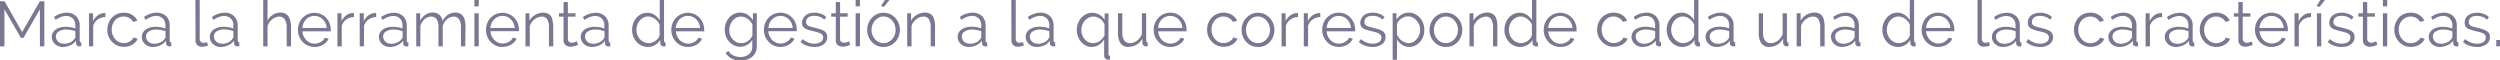<svg xmlns="http://www.w3.org/2000/svg" viewBox="0 0 788.13 19.06"><g id="Capa_2" data-name="Capa 2"><g id="contenido"><path d="M14.36,17.1V5.44l-5.18,9H8.36l-5.18-9V17.1H1.78V2.9H3.22l5.54,9.72L14.34,2.9h1.42V17.1Z" transform="translate(-1.78 -2.5)" fill="#7a7791"/><path d="M21.56,17.3a3.63,3.63,0,0,1-1.37-.25,3.54,3.54,0,0,1-1.1-.69,3.12,3.12,0,0,1-.73-1,3.17,3.17,0,0,1-.26-1.27,2.62,2.62,0,0,1,.32-1.26,3,3,0,0,1,.9-1,4.4,4.4,0,0,1,1.38-.65,6.46,6.46,0,0,1,1.76-.23,10,10,0,0,1,1.62.14,7,7,0,0,1,1.46.4v-.94a3,3,0,0,0-.78-2.19,2.86,2.86,0,0,0-2.16-.81A4.68,4.68,0,0,0,21,7.84a7.69,7.69,0,0,0-1.7.92l-.48-.9A7,7,0,0,1,22.7,6.5a4.22,4.22,0,0,1,3.08,1.1,4.05,4.05,0,0,1,1.12,3v4.7c0,.37.17.56.5.56v1.2a3.28,3.28,0,0,1-.52.06,1.18,1.18,0,0,1-.81-.26,1,1,0,0,1-.31-.72l0-.82a4.64,4.64,0,0,1-1.81,1.44A5.63,5.63,0,0,1,21.56,17.3Zm.32-1a4.63,4.63,0,0,0,1.95-.4,3.25,3.25,0,0,0,1.35-1.06,1.25,1.25,0,0,0,.27-.39,1,1,0,0,0,.09-.39v-1.7a8.12,8.12,0,0,0-2.9-.54,4.15,4.15,0,0,0-2.34.6A1.83,1.83,0,0,0,19.4,14a2.11,2.11,0,0,0,.19.9,2.37,2.37,0,0,0,.52.73,2.35,2.35,0,0,0,.79.49A2.67,2.67,0,0,0,21.88,16.26Z" transform="translate(-1.78 -2.5)" fill="#7a7791"/><path d="M35,7.88a4.3,4.3,0,0,0-2.4.76,3.83,3.83,0,0,0-1.44,2V17.1H29.84V6.68h1.28v2.5A4.77,4.77,0,0,1,32.68,7.3a3.62,3.62,0,0,1,2.1-.68l.26,0Z" transform="translate(-1.78 -2.5)" fill="#7a7791"/><path d="M35.62,11.86A5.77,5.77,0,0,1,36,9.78a5.21,5.21,0,0,1,1.07-1.71,5,5,0,0,1,1.65-1.15,5.24,5.24,0,0,1,2.12-.42,4.82,4.82,0,0,1,2.58.67A4.32,4.32,0,0,1,45.08,9l-1.32.42a3.15,3.15,0,0,0-1.23-1.25,3.48,3.48,0,0,0-1.75-.45A3.56,3.56,0,0,0,39.29,8a3.7,3.7,0,0,0-1.2.87,3.94,3.94,0,0,0-.8,1.31A4.71,4.71,0,0,0,37,11.86a4.57,4.57,0,0,0,.3,1.66,4.18,4.18,0,0,0,.82,1.35,3.94,3.94,0,0,0,1.21.9,3.36,3.36,0,0,0,1.47.33,3.76,3.76,0,0,0,1-.14,3.52,3.52,0,0,0,.91-.39,3.48,3.48,0,0,0,.72-.57,1.83,1.83,0,0,0,.42-.68l1.34.4a3.48,3.48,0,0,1-.64,1,4.42,4.42,0,0,1-1,.82,5.1,5.1,0,0,1-1.26.54,5.25,5.25,0,0,1-1.43.19,5,5,0,0,1-2.1-.43,5.18,5.18,0,0,1-1.66-1.18A5.46,5.46,0,0,1,36,14,5.6,5.6,0,0,1,35.62,11.86Z" transform="translate(-1.78 -2.5)" fill="#7a7791"/><path d="M49.94,17.3a3.63,3.63,0,0,1-1.37-.25,3.54,3.54,0,0,1-1.1-.69,3.12,3.12,0,0,1-.73-1,3.17,3.17,0,0,1-.26-1.27,2.62,2.62,0,0,1,.32-1.26,3,3,0,0,1,.9-1,4.4,4.4,0,0,1,1.38-.65,6.46,6.46,0,0,1,1.76-.23,10,10,0,0,1,1.62.14,7,7,0,0,1,1.46.4v-.94a3,3,0,0,0-.78-2.19A2.86,2.86,0,0,0,51,7.52a4.68,4.68,0,0,0-1.64.32,7.69,7.69,0,0,0-1.7.92l-.48-.9A7,7,0,0,1,51.08,6.5a4.22,4.22,0,0,1,3.08,1.1,4.05,4.05,0,0,1,1.12,3v4.7c0,.37.17.56.5.56v1.2a3.28,3.28,0,0,1-.52.06,1.18,1.18,0,0,1-.81-.26,1,1,0,0,1-.31-.72l0-.82a4.64,4.64,0,0,1-1.81,1.44A5.63,5.63,0,0,1,49.94,17.3Zm.32-1a4.63,4.63,0,0,0,2-.4,3.25,3.25,0,0,0,1.35-1.06,1.25,1.25,0,0,0,.27-.39,1,1,0,0,0,.09-.39v-1.7a8.12,8.12,0,0,0-2.9-.54,4.15,4.15,0,0,0-2.34.6,1.83,1.83,0,0,0-.9,1.58,2.11,2.11,0,0,0,.19.9,2.37,2.37,0,0,0,.52.73,2.35,2.35,0,0,0,.79.49A2.67,2.67,0,0,0,50.26,16.26Z" transform="translate(-1.78 -2.5)" fill="#7a7791"/><path d="M63.38,2.5h1.36V14.74a1.26,1.26,0,0,0,.32.91A1.19,1.19,0,0,0,66,16a2.68,2.68,0,0,0,.52-.06,3.05,3.05,0,0,0,.56-.16l.24,1.1a4.37,4.37,0,0,1-.93.26,5.12,5.12,0,0,1-.95.1,2,2,0,0,1-1.48-.53,2,2,0,0,1-.54-1.49Z" transform="translate(-1.78 -2.5)" fill="#7a7791"/><path d="M71.38,17.3A3.63,3.63,0,0,1,70,17.05a3.54,3.54,0,0,1-1.1-.69,3.12,3.12,0,0,1-.73-1,3.17,3.17,0,0,1-.26-1.27,2.62,2.62,0,0,1,.32-1.26,3,3,0,0,1,.9-1,4.4,4.4,0,0,1,1.38-.65,6.46,6.46,0,0,1,1.76-.23,10,10,0,0,1,1.62.14,7,7,0,0,1,1.46.4v-.94a3,3,0,0,0-.78-2.19,2.86,2.86,0,0,0-2.16-.81,4.68,4.68,0,0,0-1.64.32,7.69,7.69,0,0,0-1.7.92l-.48-.9A7,7,0,0,1,72.52,6.5,4.22,4.22,0,0,1,75.6,7.6a4.05,4.05,0,0,1,1.12,3v4.7c0,.37.17.56.5.56v1.2a3.28,3.28,0,0,1-.52.06,1.18,1.18,0,0,1-.81-.26,1,1,0,0,1-.31-.72l0-.82a4.64,4.64,0,0,1-1.81,1.44A5.63,5.63,0,0,1,71.38,17.3Zm.32-1a4.63,4.63,0,0,0,2-.4A3.25,3.25,0,0,0,75,14.8a1.25,1.25,0,0,0,.27-.39,1,1,0,0,0,.09-.39v-1.7a8.12,8.12,0,0,0-2.9-.54,4.15,4.15,0,0,0-2.34.6,1.83,1.83,0,0,0-.9,1.58,2.11,2.11,0,0,0,.19.9,2.37,2.37,0,0,0,.52.73,2.35,2.35,0,0,0,.79.49A2.67,2.67,0,0,0,71.7,16.26Z" transform="translate(-1.78 -2.5)" fill="#7a7791"/><path d="M93.52,17.1H92.16V11.28a4.67,4.67,0,0,0-.61-2.66,2,2,0,0,0-1.79-.88A3.1,3.1,0,0,0,88.61,8a4,4,0,0,0-1.07.63,4.59,4.59,0,0,0-.87.94,3.86,3.86,0,0,0-.55,1.18V17.1H84.76V2.5h1.36V9a4.68,4.68,0,0,1,1.72-1.86,4.47,4.47,0,0,1,2.38-.68,3.19,3.19,0,0,1,1.52.33,2.9,2.9,0,0,1,1,.92,4,4,0,0,1,.58,1.42A8.6,8.6,0,0,1,93.52,11Z" transform="translate(-1.78 -2.5)" fill="#7a7791"/><path d="M100.92,17.3a5,5,0,0,1-2.09-.43,5.25,5.25,0,0,1-1.65-1.18A5.46,5.46,0,0,1,96.09,14a5.6,5.6,0,0,1-.39-2.1,5.52,5.52,0,0,1,.39-2.07,5.36,5.36,0,0,1,1.08-1.7,5.13,5.13,0,0,1,1.65-1.16,5.27,5.27,0,0,1,4.17,0,5.07,5.07,0,0,1,1.63,1.17,5.42,5.42,0,0,1,1.06,1.7,5.56,5.56,0,0,1,.38,2v.32a1,1,0,0,1,0,.22H97.12a4.37,4.37,0,0,0,.39,1.55,4.29,4.29,0,0,0,.85,1.23,3.7,3.7,0,0,0,1.19.81,3.62,3.62,0,0,0,1.43.29,3.83,3.83,0,0,0,1-.14,4,4,0,0,0,.92-.38,3.61,3.61,0,0,0,.76-.59,2.44,2.44,0,0,0,.52-.77l1.18.32a3.45,3.45,0,0,1-.68,1.05,4.59,4.59,0,0,1-1,.82,5.24,5.24,0,0,1-1.28.54A5.41,5.41,0,0,1,100.92,17.3Zm3.84-6a4.21,4.21,0,0,0-.39-1.53,4.12,4.12,0,0,0-.84-1.19,3.79,3.79,0,0,0-1.18-.78,3.61,3.61,0,0,0-1.43-.28,3.66,3.66,0,0,0-1.44.28,3.7,3.7,0,0,0-2,2,4.46,4.46,0,0,0-.37,1.52Z" transform="translate(-1.78 -2.5)" fill="#7a7791"/><path d="M113.36,7.88a4.3,4.3,0,0,0-2.4.76,3.83,3.83,0,0,0-1.44,2V17.1h-1.36V6.68h1.28v2.5A4.77,4.77,0,0,1,111,7.3a3.62,3.62,0,0,1,2.1-.68l.26,0Z" transform="translate(-1.78 -2.5)" fill="#7a7791"/><path d="M120.38,7.88a4.3,4.3,0,0,0-2.4.76,3.83,3.83,0,0,0-1.44,2V17.1h-1.36V6.68h1.28v2.5A4.77,4.77,0,0,1,118,7.3a3.62,3.62,0,0,1,2.1-.68l.26,0Z" transform="translate(-1.78 -2.5)" fill="#7a7791"/><path d="M124.68,17.3a3.63,3.63,0,0,1-1.37-.25,3.54,3.54,0,0,1-1.1-.69,3.12,3.12,0,0,1-.73-1,3.17,3.17,0,0,1-.26-1.27,2.62,2.62,0,0,1,.32-1.26,3,3,0,0,1,.9-1,4.4,4.4,0,0,1,1.38-.65,6.46,6.46,0,0,1,1.76-.23,10,10,0,0,1,1.62.14,7,7,0,0,1,1.46.4v-.94a3,3,0,0,0-.78-2.19,2.86,2.86,0,0,0-2.16-.81,4.68,4.68,0,0,0-1.64.32,7.69,7.69,0,0,0-1.7.92l-.48-.9a7,7,0,0,1,3.92-1.36,4.22,4.22,0,0,1,3.08,1.1,4.05,4.05,0,0,1,1.12,3v4.7c0,.37.17.56.5.56v1.2a3.28,3.28,0,0,1-.52.06,1.18,1.18,0,0,1-.81-.26,1,1,0,0,1-.31-.72l0-.82A4.64,4.64,0,0,1,127,16.8,5.63,5.63,0,0,1,124.68,17.3Zm.32-1a4.63,4.63,0,0,0,2-.4,3.25,3.25,0,0,0,1.35-1.06,1.25,1.25,0,0,0,.27-.39,1,1,0,0,0,.09-.39v-1.7a8.12,8.12,0,0,0-2.9-.54,4.15,4.15,0,0,0-2.34.6,1.83,1.83,0,0,0-.9,1.58,2.11,2.11,0,0,0,.19.9,2.37,2.37,0,0,0,.52.73,2.35,2.35,0,0,0,.79.49A2.67,2.67,0,0,0,125,16.26Z" transform="translate(-1.78 -2.5)" fill="#7a7791"/><path d="M148.46,17.1H147.1V11.28a4.85,4.85,0,0,0-.58-2.68,2,2,0,0,0-1.72-.86,2.85,2.85,0,0,0-1.13.22,3.52,3.52,0,0,0-1,.62,4.34,4.34,0,0,0-.79.95,4.52,4.52,0,0,0-.52,1.21V17.1H140V11.28a5,5,0,0,0-.56-2.7,1.92,1.92,0,0,0-1.72-.84,3,3,0,0,0-2.1.82,4.65,4.65,0,0,0-1.32,2.16V17.1H133V6.68h1.24V9a5,5,0,0,1,1.68-1.87,4.12,4.12,0,0,1,2.3-.67,3,3,0,0,1,2.11.74,3.19,3.19,0,0,1,1,1.94,4.44,4.44,0,0,1,4-2.68,3.22,3.22,0,0,1,1.49.32,2.52,2.52,0,0,1,1,.91,4.12,4.12,0,0,1,.54,1.42,9.47,9.47,0,0,1,.17,1.85Z" transform="translate(-1.78 -2.5)" fill="#7a7791"/><path d="M151.34,4.5v-2h1.36v2Zm0,12.6V6.68h1.36V17.1Z" transform="translate(-1.78 -2.5)" fill="#7a7791"/><path d="M160.2,17.3a5,5,0,0,1-2.09-.43,5.25,5.25,0,0,1-1.65-1.18A5.46,5.46,0,0,1,155.37,14a5.6,5.6,0,0,1-.39-2.1,5.52,5.52,0,0,1,.39-2.07,5.36,5.36,0,0,1,1.08-1.7,5.13,5.13,0,0,1,1.65-1.16,5.27,5.27,0,0,1,4.17,0A5.07,5.07,0,0,1,163.9,8.1,5.42,5.42,0,0,1,165,9.8a5.56,5.56,0,0,1,.38,2v.32a1,1,0,0,1,0,.22H156.4a4.37,4.37,0,0,0,.39,1.55,4.29,4.29,0,0,0,.85,1.23,3.7,3.7,0,0,0,1.19.81,3.62,3.62,0,0,0,1.43.29,3.83,3.83,0,0,0,1-.14,4,4,0,0,0,.92-.38,3.61,3.61,0,0,0,.76-.59,2.44,2.44,0,0,0,.52-.77l1.18.32a3.45,3.45,0,0,1-.68,1.05,4.59,4.59,0,0,1-1,.82,5.24,5.24,0,0,1-1.28.54A5.41,5.41,0,0,1,160.2,17.3Zm3.84-6a4.21,4.21,0,0,0-.39-1.53,4.12,4.12,0,0,0-.84-1.19,3.79,3.79,0,0,0-1.18-.78,3.61,3.61,0,0,0-1.43-.28,3.66,3.66,0,0,0-1.44.28,3.7,3.7,0,0,0-2,2,4.46,4.46,0,0,0-.37,1.52Z" transform="translate(-1.78 -2.5)" fill="#7a7791"/><path d="M176.2,17.1h-1.36V11.28a5,5,0,0,0-.55-2.7,1.88,1.88,0,0,0-1.69-.84,3.39,3.39,0,0,0-1.2.22,4,4,0,0,0-1.11.62,4.84,4.84,0,0,0-.91.95,3.66,3.66,0,0,0-.58,1.19V17.1h-1.36V6.68h1.24V9A5.09,5.09,0,0,1,173.1,6.5a3.12,3.12,0,0,1,1.46.32,2.44,2.44,0,0,1,1,.9A4.24,4.24,0,0,1,176,9.14,9.69,9.69,0,0,1,176.2,11Z" transform="translate(-1.78 -2.5)" fill="#7a7791"/><path d="M184,16.6l-.35.16c-.15.07-.33.13-.53.2a5.13,5.13,0,0,1-.68.18,4.09,4.09,0,0,1-.8.08,2.94,2.94,0,0,1-.84-.12,1.84,1.84,0,0,1-1.18-1,2,2,0,0,1-.18-.88V7.76H178V6.68h1.44V3.16h1.36V6.68h2.4V7.76h-2.4v7.08a1.08,1.08,0,0,0,.41.85,1.41,1.41,0,0,0,.85.27,2.48,2.48,0,0,0,1-.19c.29-.13.48-.22.56-.27Z" transform="translate(-1.78 -2.5)" fill="#7a7791"/><path d="M188.32,17.3a3.63,3.63,0,0,1-1.37-.25,3.54,3.54,0,0,1-1.1-.69,3.12,3.12,0,0,1-.73-1,3.17,3.17,0,0,1-.26-1.27,2.62,2.62,0,0,1,.32-1.26,3,3,0,0,1,.9-1,4.4,4.4,0,0,1,1.38-.65,6.46,6.46,0,0,1,1.76-.23,10,10,0,0,1,1.62.14,7,7,0,0,1,1.46.4v-.94a3,3,0,0,0-.78-2.19,2.86,2.86,0,0,0-2.16-.81,4.68,4.68,0,0,0-1.64.32,7.69,7.69,0,0,0-1.7.92l-.48-.9a7,7,0,0,1,3.92-1.36,4.22,4.22,0,0,1,3.08,1.1,4.05,4.05,0,0,1,1.12,3v4.7c0,.37.17.56.5.56v1.2a3.28,3.28,0,0,1-.52.06,1.18,1.18,0,0,1-.81-.26,1,1,0,0,1-.31-.72l0-.82a4.64,4.64,0,0,1-1.81,1.44A5.63,5.63,0,0,1,188.32,17.3Zm.32-1a4.63,4.63,0,0,0,2-.4,3.25,3.25,0,0,0,1.35-1.06,1.25,1.25,0,0,0,.27-.39,1,1,0,0,0,.09-.39v-1.7a8.12,8.12,0,0,0-2.9-.54,4.15,4.15,0,0,0-2.34.6,1.83,1.83,0,0,0-.9,1.58,2.11,2.11,0,0,0,.19.9,2.37,2.37,0,0,0,.52.73,2.35,2.35,0,0,0,.79.49A2.67,2.67,0,0,0,188.64,16.26Z" transform="translate(-1.78 -2.5)" fill="#7a7791"/><path d="M206,17.3a4.48,4.48,0,0,1-2-.45,5.18,5.18,0,0,1-1.58-1.19,5.46,5.46,0,0,1-1-1.71,5.58,5.58,0,0,1-.37-2,6.08,6.08,0,0,1,.36-2.09,5.55,5.55,0,0,1,1-1.73,4.76,4.76,0,0,1,1.5-1.17,4.22,4.22,0,0,1,1.91-.43,4.08,4.08,0,0,1,2.34.69,5.29,5.29,0,0,1,1.6,1.67V2.5h1.36V15.34c0,.37.16.56.48.56v1.2a2.58,2.58,0,0,1-.48.06,1.23,1.23,0,0,1-.84-.31,1,1,0,0,1-.36-.75v-1a4.51,4.51,0,0,1-1.68,1.62A4.42,4.42,0,0,1,206,17.3Zm.3-1.2a3.34,3.34,0,0,0,1.07-.2,4.34,4.34,0,0,0,1.07-.55,3.68,3.68,0,0,0,.85-.82,2.2,2.2,0,0,0,.43-1V10.3a3.53,3.53,0,0,0-.58-1,4.57,4.57,0,0,0-.87-.83,4.09,4.09,0,0,0-1.05-.56,3.33,3.33,0,0,0-1.1-.2,3.19,3.19,0,0,0-1.52.36,4,4,0,0,0-1.17.95,4,4,0,0,0-.75,1.35,4.91,4.91,0,0,0-.26,1.56,4.33,4.33,0,0,0,.3,1.6,4.19,4.19,0,0,0,.82,1.33,4.1,4.1,0,0,0,1.23.91A3.43,3.43,0,0,0,206.28,16.1Z" transform="translate(-1.78 -2.5)" fill="#7a7791"/><path d="M218.64,17.3a5,5,0,0,1-2.09-.43,5.25,5.25,0,0,1-1.65-1.18A5.46,5.46,0,0,1,213.81,14a5.6,5.6,0,0,1-.39-2.1,5.52,5.52,0,0,1,.39-2.07,5.36,5.36,0,0,1,1.08-1.7,5.13,5.13,0,0,1,1.65-1.16,5.27,5.27,0,0,1,4.17,0,5.07,5.07,0,0,1,1.63,1.17,5.42,5.42,0,0,1,1.06,1.7,5.56,5.56,0,0,1,.38,2v.32a1,1,0,0,1,0,.22h-8.92a4.37,4.37,0,0,0,.39,1.55,4.29,4.29,0,0,0,.85,1.23,3.7,3.7,0,0,0,1.19.81,3.62,3.62,0,0,0,1.43.29,3.83,3.83,0,0,0,1-.14,4,4,0,0,0,.92-.38,3.61,3.61,0,0,0,.76-.59,2.44,2.44,0,0,0,.52-.77l1.18.32a3.45,3.45,0,0,1-.68,1.05,4.59,4.59,0,0,1-1,.82,5.24,5.24,0,0,1-1.28.54A5.41,5.41,0,0,1,218.64,17.3Zm3.84-6a4.21,4.21,0,0,0-.39-1.53,4.12,4.12,0,0,0-.84-1.19,3.79,3.79,0,0,0-1.18-.78,3.61,3.61,0,0,0-1.43-.28,3.66,3.66,0,0,0-1.44.28,3.7,3.7,0,0,0-2,2,4.46,4.46,0,0,0-.37,1.52Z" transform="translate(-1.78 -2.5)" fill="#7a7791"/><path d="M235.16,17.24a4.29,4.29,0,0,1-2-.45,5.13,5.13,0,0,1-1.54-1.19,5.48,5.48,0,0,1-1-1.7,5.59,5.59,0,0,1-.36-2,6.25,6.25,0,0,1,.35-2.07,5.18,5.18,0,0,1,1-1.73,4.91,4.91,0,0,1,1.53-1.18,4.42,4.42,0,0,1,2-.44,4,4,0,0,1,2.32.67,6.58,6.58,0,0,1,1.68,1.69V6.68h1.22V17.14a4.29,4.29,0,0,1-.41,1.91,4.07,4.07,0,0,1-1.1,1.39,4.8,4.8,0,0,1-1.62.84,6.7,6.7,0,0,1-2,.28,5.69,5.69,0,0,1-2.9-.64,5.14,5.14,0,0,1-1.78-1.72l.84-.66A3.69,3.69,0,0,0,233,20a5.23,5.23,0,0,0,2.2.47,4.87,4.87,0,0,0,1.44-.21,3.64,3.64,0,0,0,1.19-.62,2.9,2.9,0,0,0,.81-1,3.38,3.38,0,0,0,.3-1.47V15.08a4.52,4.52,0,0,1-3.82,2.16Zm.38-1.14a3.24,3.24,0,0,0,1.18-.22,4,4,0,0,0,1.84-1.42,2.7,2.7,0,0,0,.42-.94V10.3a4.33,4.33,0,0,0-.6-1,4.17,4.17,0,0,0-.86-.82,4.05,4.05,0,0,0-1-.54,3.34,3.34,0,0,0-1.11-.2,3.22,3.22,0,0,0-1.57.37,3.8,3.8,0,0,0-1.17,1,4.35,4.35,0,0,0-.73,1.36,4.82,4.82,0,0,0-.25,1.54,4.33,4.33,0,0,0,.3,1.6,4.21,4.21,0,0,0,.83,1.33,3.91,3.91,0,0,0,1.23.9A3.52,3.52,0,0,0,235.54,16.1Z" transform="translate(-1.78 -2.5)" fill="#7a7791"/><path d="M247.84,17.3a5,5,0,0,1-2.09-.43,5.25,5.25,0,0,1-1.65-1.18A5.46,5.46,0,0,1,243,14a5.6,5.6,0,0,1-.39-2.1A5.52,5.52,0,0,1,243,9.79a5.36,5.36,0,0,1,1.08-1.7,5.13,5.13,0,0,1,1.65-1.16,5.27,5.27,0,0,1,4.17,0,5.07,5.07,0,0,1,1.63,1.17,5.42,5.42,0,0,1,1.06,1.7,5.56,5.56,0,0,1,.38,2v.32a1,1,0,0,1,0,.22H244a4.37,4.37,0,0,0,.39,1.55,4.29,4.29,0,0,0,.85,1.23,3.7,3.7,0,0,0,1.19.81,3.62,3.62,0,0,0,1.43.29,3.83,3.83,0,0,0,1-.14,4,4,0,0,0,.92-.38,3.61,3.61,0,0,0,.76-.59,2.44,2.44,0,0,0,.52-.77l1.18.32a3.45,3.45,0,0,1-.68,1.05,4.59,4.59,0,0,1-1,.82,5.24,5.24,0,0,1-1.28.54A5.41,5.41,0,0,1,247.84,17.3Zm3.84-6a4.21,4.21,0,0,0-.39-1.53,4.12,4.12,0,0,0-.84-1.19,3.79,3.79,0,0,0-1.18-.78,3.61,3.61,0,0,0-1.43-.28,3.66,3.66,0,0,0-1.44.28,3.7,3.7,0,0,0-2,2,4.46,4.46,0,0,0-.37,1.52Z" transform="translate(-1.78 -2.5)" fill="#7a7791"/><path d="M258.54,17.3a7.17,7.17,0,0,1-2.38-.4,5.75,5.75,0,0,1-2-1.16l.62-.92a6.78,6.78,0,0,0,1.79,1.08,5.28,5.28,0,0,0,1.95.36,3.52,3.52,0,0,0,2-.51,1.65,1.65,0,0,0,.75-1.45,1.28,1.28,0,0,0-.2-.73,1.77,1.77,0,0,0-.59-.51,4.34,4.34,0,0,0-1-.39c-.39-.11-.85-.23-1.37-.35s-1.12-.29-1.56-.44a4.84,4.84,0,0,1-1.09-.5,1.82,1.82,0,0,1-.64-.69,2.25,2.25,0,0,1-.21-1A2.92,2.92,0,0,1,255,8.28a2.88,2.88,0,0,1,.84-1A3.75,3.75,0,0,1,257,6.7a5.68,5.68,0,0,1,1.51-.2,5.84,5.84,0,0,1,2.18.39,4.29,4.29,0,0,1,1.58,1l-.66.8a3.71,3.71,0,0,0-1.41-.9,5,5,0,0,0-1.73-.3,4.51,4.51,0,0,0-1,.11,2.29,2.29,0,0,0-.81.35,1.7,1.7,0,0,0-.55.61,1.86,1.86,0,0,0-.2.87,1.46,1.46,0,0,0,.14.68,1.24,1.24,0,0,0,.46.45,3.46,3.46,0,0,0,.81.34c.33.1.72.2,1.19.31.67.16,1.25.32,1.76.48a5.61,5.61,0,0,1,1.27.56,2.13,2.13,0,0,1,.77.78,2.29,2.29,0,0,1,.26,1.12,2.73,2.73,0,0,1-1.1,2.28A4.75,4.75,0,0,1,258.54,17.3Z" transform="translate(-1.78 -2.5)" fill="#7a7791"/><path d="M269.82,16.6l-.35.16c-.15.07-.33.13-.53.2a5.13,5.13,0,0,1-.68.18,4.09,4.09,0,0,1-.8.08,2.94,2.94,0,0,1-.84-.12,1.84,1.84,0,0,1-1.18-1,2,2,0,0,1-.18-.88V7.76h-1.44V6.68h1.44V3.16h1.36V6.68H269V7.76h-2.4v7.08a1.08,1.08,0,0,0,.41.85,1.41,1.41,0,0,0,.85.27,2.48,2.48,0,0,0,1-.19c.29-.13.48-.22.56-.27Z" transform="translate(-1.78 -2.5)" fill="#7a7791"/><path d="M271.52,4.5v-2h1.36v2Zm0,12.6V6.68h1.36V17.1Z" transform="translate(-1.78 -2.5)" fill="#7a7791"/><path d="M280.32,17.3a4.9,4.9,0,0,1-2.08-.43,5.18,5.18,0,0,1-1.63-1.17A5.25,5.25,0,0,1,275.54,14a5.71,5.71,0,0,1-.38-2.06,5.57,5.57,0,0,1,.39-2.08,5.45,5.45,0,0,1,1.08-1.72,5.21,5.21,0,0,1,1.63-1.18,5.07,5.07,0,0,1,4.13,0A5.25,5.25,0,0,1,284,8.12a5.45,5.45,0,0,1,1.08,1.72,5.57,5.57,0,0,1,.39,2.08,5.71,5.71,0,0,1-.38,2.06,5.15,5.15,0,0,1-2.71,2.89A5,5,0,0,1,280.32,17.3Zm-3.78-5.36a4.34,4.34,0,0,0,.3,1.63,4.42,4.42,0,0,0,.81,1.32,3.62,3.62,0,0,0,1.2.89,3.5,3.5,0,0,0,1.47.32,3.36,3.36,0,0,0,1.47-.33,3.94,3.94,0,0,0,1.21-.9,4.19,4.19,0,0,0,.82-1.33,4.61,4.61,0,0,0,0-3.27A4.24,4.24,0,0,0,283,8.93a3.94,3.94,0,0,0-1.21-.9,3.36,3.36,0,0,0-1.47-.33,3.29,3.29,0,0,0-1.46.33,3.9,3.9,0,0,0-1.2.91,4.4,4.4,0,0,0-.82,1.35A4.48,4.48,0,0,0,276.54,11.94Zm3.9-7.24-.9-.34,1.18-1.86h1.44Z" transform="translate(-1.78 -2.5)" fill="#7a7791"/><path d="M296.54,17.1h-1.36V11.28a5,5,0,0,0-.55-2.7,1.88,1.88,0,0,0-1.69-.84,3.39,3.39,0,0,0-1.2.22,4,4,0,0,0-1.11.62,4.84,4.84,0,0,0-.91.95,3.66,3.66,0,0,0-.58,1.19V17.1h-1.36V6.68H289V9a5.09,5.09,0,0,1,4.42-2.54,3.12,3.12,0,0,1,1.46.32,2.44,2.44,0,0,1,1,.9,4.24,4.24,0,0,1,.52,1.42,9.69,9.69,0,0,1,.16,1.86Z" transform="translate(-1.78 -2.5)" fill="#7a7791"/><path d="M307.16,17.3a3.63,3.63,0,0,1-1.37-.25,3.54,3.54,0,0,1-1.1-.69,3.12,3.12,0,0,1-.73-1,3,3,0,0,1-.26-1.27A2.62,2.62,0,0,1,304,12.8a3,3,0,0,1,.9-1,4.4,4.4,0,0,1,1.38-.65,6.46,6.46,0,0,1,1.76-.23,10,10,0,0,1,1.62.14,7.2,7.2,0,0,1,1.46.4v-.94a3,3,0,0,0-.78-2.19,2.86,2.86,0,0,0-2.16-.81,4.68,4.68,0,0,0-1.64.32,7.69,7.69,0,0,0-1.7.92l-.48-.9A7,7,0,0,1,308.3,6.5a4.24,4.24,0,0,1,3.08,1.1,4.05,4.05,0,0,1,1.12,3v4.7c0,.37.17.56.5.56v1.2a3.28,3.28,0,0,1-.52.06,1.18,1.18,0,0,1-.81-.26.93.93,0,0,1-.31-.72l0-.82a4.71,4.71,0,0,1-1.81,1.44A5.63,5.63,0,0,1,307.16,17.3Zm.32-1a4.66,4.66,0,0,0,1.95-.4,3.25,3.25,0,0,0,1.35-1.06,1.25,1.25,0,0,0,.27-.39,1,1,0,0,0,.09-.39v-1.7a8.42,8.42,0,0,0-1.41-.4,8.18,8.18,0,0,0-1.49-.14,4.15,4.15,0,0,0-2.34.6A1.83,1.83,0,0,0,305,14a2.11,2.11,0,0,0,.19.9,2.22,2.22,0,0,0,.52.73,2.35,2.35,0,0,0,.79.49A2.67,2.67,0,0,0,307.48,16.26Z" transform="translate(-1.78 -2.5)" fill="#7a7791"/><path d="M320.6,2.5H322V14.74a1.22,1.22,0,0,0,.32.91,1.19,1.19,0,0,0,.9.33,2.76,2.76,0,0,0,.52-.06,3.05,3.05,0,0,0,.56-.16l.24,1.1a4.55,4.55,0,0,1-.93.26,5.12,5.12,0,0,1-.95.1,2,2,0,0,1-1.48-.53,2,2,0,0,1-.54-1.49Z" transform="translate(-1.78 -2.5)" fill="#7a7791"/><path d="M328.6,17.3a3.59,3.59,0,0,1-1.37-.25,3.54,3.54,0,0,1-1.1-.69,3.11,3.11,0,0,1-1-2.3,2.51,2.51,0,0,1,.32-1.26,3,3,0,0,1,.9-1,4.2,4.2,0,0,1,1.38-.65,6.46,6.46,0,0,1,1.76-.23,10,10,0,0,1,1.62.14,7.2,7.2,0,0,1,1.46.4v-.94a3,3,0,0,0-.78-2.19,2.86,2.86,0,0,0-2.16-.81,4.64,4.64,0,0,0-1.64.32,7.69,7.69,0,0,0-1.7.92l-.48-.9a7,7,0,0,1,3.92-1.36,4.24,4.24,0,0,1,3.08,1.1,4.09,4.09,0,0,1,1.12,3v4.7c0,.37.16.56.5.56v1.2a3.28,3.28,0,0,1-.52.06,1.18,1.18,0,0,1-.81-.26.93.93,0,0,1-.31-.72l0-.82A4.71,4.71,0,0,1,331,16.8,5.63,5.63,0,0,1,328.6,17.3Zm.32-1a4.69,4.69,0,0,0,1.95-.4,3.25,3.25,0,0,0,1.35-1.06,1.25,1.25,0,0,0,.27-.39,1,1,0,0,0,.09-.39v-1.7a8.7,8.7,0,0,0-1.41-.4,8.26,8.26,0,0,0-1.49-.14,4.15,4.15,0,0,0-2.34.6,1.83,1.83,0,0,0-.9,1.58,2.11,2.11,0,0,0,.19.9,2.22,2.22,0,0,0,.52.73,2.35,2.35,0,0,0,.79.49A2.63,2.63,0,0,0,328.92,16.26Z" transform="translate(-1.78 -2.5)" fill="#7a7791"/><path d="M346,17.3a4.13,4.13,0,0,1-1.93-.45,4.7,4.7,0,0,1-1.49-1.2,5.27,5.27,0,0,1-1-1.72,6,6,0,0,1-.34-2,5.5,5.5,0,0,1,.38-2.06,5.37,5.37,0,0,1,1-1.72,5,5,0,0,1,1.58-1.18,4.43,4.43,0,0,1,1.95-.44,4.19,4.19,0,0,1,1.17.17,5.08,5.08,0,0,1,1.07.46,4.7,4.7,0,0,1,.91.7,5,5,0,0,1,.71.89v-2h1.22V19.54c0,.37.16.57.5.58V21.3a1.84,1.84,0,0,1-.39,0h-.37a1.18,1.18,0,0,1-.78-.39,1.15,1.15,0,0,1-.32-.83V14.94a5.67,5.67,0,0,1-1.76,1.76A4.2,4.2,0,0,1,346,17.3Zm.42-1.2a3.28,3.28,0,0,0,1.13-.2,4,4,0,0,0,1-.53,4.27,4.27,0,0,0,.81-.78,6.45,6.45,0,0,0,.62-.95V10.42a2.61,2.61,0,0,0-.42-1,4,4,0,0,0-.83-.87,4.51,4.51,0,0,0-1.07-.6,3.16,3.16,0,0,0-1.14-.22,3.37,3.37,0,0,0-1.55.36,3.94,3.94,0,0,0-1.22.95,4.14,4.14,0,0,0-.79,1.35,4.43,4.43,0,0,0-.28,1.56,4.53,4.53,0,0,0,.28,1.6,3.93,3.93,0,0,0,.78,1.33,3.81,3.81,0,0,0,1.19.91A3.32,3.32,0,0,0,346.42,16.1Z" transform="translate(-1.78 -2.5)" fill="#7a7791"/><path d="M357.58,17.3a2.93,2.93,0,0,1-2.53-1.13,5.62,5.62,0,0,1-.83-3.37V6.68h1.36v5.88c0,2.36.8,3.54,2.42,3.54a3.7,3.7,0,0,0,1.18-.2,3.84,3.84,0,0,0,1.07-.58,4.7,4.7,0,0,0,.88-.9,4.59,4.59,0,0,0,.63-1.18V6.68h1.36v8.66c0,.37.16.56.48.56v1.2a2.13,2.13,0,0,1-.39,0H363a1.09,1.09,0,0,1-.78-.34,1.2,1.2,0,0,1-.3-.86v-1.2a5,5,0,0,1-4.34,2.56Z" transform="translate(-1.78 -2.5)" fill="#7a7791"/><path d="M370.7,17.3a5,5,0,0,1-2.09-.43A5,5,0,0,1,367,15.69,5.46,5.46,0,0,1,365.87,14a5.6,5.6,0,0,1-.39-2.1,5.52,5.52,0,0,1,.39-2.07A5.36,5.36,0,0,1,367,8.09a5.13,5.13,0,0,1,1.65-1.16,5.27,5.27,0,0,1,4.17,0A5.18,5.18,0,0,1,374.4,8.1a5.49,5.49,0,0,1,1.44,3.74v.32a1,1,0,0,1,0,.22H366.9a4.37,4.37,0,0,0,.39,1.55,4.29,4.29,0,0,0,.85,1.23,3.67,3.67,0,0,0,2.62,1.1,3.89,3.89,0,0,0,1-.14,4,4,0,0,0,.92-.38,3.61,3.61,0,0,0,.76-.59,2.62,2.62,0,0,0,.52-.77l1.18.32a3.45,3.45,0,0,1-.68,1.05,5.1,5.1,0,0,1-1,.82,5.41,5.41,0,0,1-1.28.54A5.47,5.47,0,0,1,370.7,17.3Zm3.84-6a4.21,4.21,0,0,0-.39-1.53,4.12,4.12,0,0,0-.84-1.19,3.91,3.91,0,0,0-1.18-.78,3.82,3.82,0,0,0-2.87,0,3.72,3.72,0,0,0-1.19.78,3.65,3.65,0,0,0-.82,1.2,4.46,4.46,0,0,0-.37,1.52Z" transform="translate(-1.78 -2.5)" fill="#7a7791"/><path d="M382.32,11.86a5.57,5.57,0,0,1,.38-2.08,5.21,5.21,0,0,1,1.07-1.71,5,5,0,0,1,1.65-1.15,5.21,5.21,0,0,1,2.12-.42,4.86,4.86,0,0,1,2.58.67A4.39,4.39,0,0,1,391.78,9l-1.32.42a3.28,3.28,0,0,0-1.23-1.25,3.48,3.48,0,0,0-1.75-.45A3.53,3.53,0,0,0,386,8a3.7,3.7,0,0,0-1.2.87,3.94,3.94,0,0,0-.8,1.31,4.49,4.49,0,0,0-.29,1.66,4.57,4.57,0,0,0,.3,1.66,4.18,4.18,0,0,0,.82,1.35,3.83,3.83,0,0,0,1.21.9,3.36,3.36,0,0,0,1.47.33,3.76,3.76,0,0,0,1-.14,3.68,3.68,0,0,0,.91-.39,3.48,3.48,0,0,0,.72-.57,1.83,1.83,0,0,0,.42-.68l1.34.4a3.48,3.48,0,0,1-.64,1,4.42,4.42,0,0,1-1,.82,5.1,5.1,0,0,1-1.26.54,5.25,5.25,0,0,1-1.43.19,5.06,5.06,0,0,1-3.76-1.61A5.46,5.46,0,0,1,382.71,14,5.6,5.6,0,0,1,382.32,11.86Z" transform="translate(-1.78 -2.5)" fill="#7a7791"/><path d="M398.36,17.3a4.87,4.87,0,0,1-2.08-.43,5.18,5.18,0,0,1-1.63-1.17A5.25,5.25,0,0,1,393.58,14a5.5,5.5,0,0,1-.38-2.06,5.57,5.57,0,0,1,.39-2.08,5.45,5.45,0,0,1,1.08-1.72,5.21,5.21,0,0,1,1.63-1.18,4.82,4.82,0,0,1,2.06-.44,5,5,0,0,1,2.07.44,5.25,5.25,0,0,1,1.64,1.18,5.45,5.45,0,0,1,1.08,1.72,5.57,5.57,0,0,1,.39,2.08,5.71,5.71,0,0,1-.38,2.06,5.42,5.42,0,0,1-1.07,1.72,5.22,5.22,0,0,1-1.64,1.17A5,5,0,0,1,398.36,17.3Zm-3.78-5.36a4.34,4.34,0,0,0,.3,1.63,4.42,4.42,0,0,0,.81,1.32,3.62,3.62,0,0,0,1.2.89,3.5,3.5,0,0,0,1.47.32,3.36,3.36,0,0,0,1.47-.33,3.94,3.94,0,0,0,1.21-.9,4.38,4.38,0,0,0,.82-1.33A4.49,4.49,0,0,0,401,8.93a3.94,3.94,0,0,0-1.21-.9,3.36,3.36,0,0,0-1.47-.33A3.29,3.29,0,0,0,396.9,8a3.67,3.67,0,0,0-1.2.91,4.4,4.4,0,0,0-.82,1.35A4.48,4.48,0,0,0,394.58,11.94Z" transform="translate(-1.78 -2.5)" fill="#7a7791"/><path d="M411,7.88a4.3,4.3,0,0,0-2.4.76,3.83,3.83,0,0,0-1.44,2V17.1h-1.36V6.68h1.28v2.5a4.61,4.61,0,0,1,1.56-1.88,3.62,3.62,0,0,1,2.1-.68l.26,0Z" transform="translate(-1.78 -2.5)" fill="#7a7791"/><path d="M418,7.88a4.3,4.3,0,0,0-2.4.76,3.83,3.83,0,0,0-1.44,2V17.1h-1.36V6.68h1.28v2.5a4.61,4.61,0,0,1,1.56-1.88,3.62,3.62,0,0,1,2.1-.68l.26,0Z" transform="translate(-1.78 -2.5)" fill="#7a7791"/><path d="M423.84,17.3a5,5,0,0,1-2.09-.43,5,5,0,0,1-1.65-1.18A5.46,5.46,0,0,1,419,14a5.6,5.6,0,0,1-.39-2.1A5.52,5.52,0,0,1,419,9.79a5.36,5.36,0,0,1,1.08-1.7,5.13,5.13,0,0,1,1.65-1.16,5.27,5.27,0,0,1,4.17,0,5.18,5.18,0,0,1,1.63,1.17A5.49,5.49,0,0,1,429,11.84v.32a1,1,0,0,1,0,.22H420a4.37,4.37,0,0,0,.39,1.55,4.29,4.29,0,0,0,.85,1.23,3.67,3.67,0,0,0,2.62,1.1,3.89,3.89,0,0,0,1-.14,4,4,0,0,0,.92-.38,3.61,3.61,0,0,0,.76-.59,2.62,2.62,0,0,0,.52-.77l1.18.32a3.45,3.45,0,0,1-.68,1.05,5.1,5.1,0,0,1-1,.82,5.41,5.41,0,0,1-1.28.54A5.47,5.47,0,0,1,423.84,17.3Zm3.84-6a4.21,4.21,0,0,0-.39-1.53,4.12,4.12,0,0,0-.84-1.19,3.91,3.91,0,0,0-1.18-.78,3.82,3.82,0,0,0-2.87,0,3.72,3.72,0,0,0-1.19.78,3.65,3.65,0,0,0-.82,1.2,4.46,4.46,0,0,0-.37,1.52Z" transform="translate(-1.78 -2.5)" fill="#7a7791"/><path d="M434.54,17.3a7.12,7.12,0,0,1-2.38-.4,5.66,5.66,0,0,1-2-1.16l.62-.92a6.63,6.63,0,0,0,1.79,1.08,5.2,5.2,0,0,0,1.95.36,3.52,3.52,0,0,0,2-.51,1.65,1.65,0,0,0,.75-1.45,1.28,1.28,0,0,0-.2-.73,1.88,1.88,0,0,0-.59-.51,4.34,4.34,0,0,0-1-.39c-.4-.11-.85-.23-1.37-.35s-1.12-.29-1.56-.44a4.64,4.64,0,0,1-1.09-.5,1.82,1.82,0,0,1-.64-.69,2.25,2.25,0,0,1-.21-1A2.92,2.92,0,0,1,431,8.28a2.68,2.68,0,0,1,.84-1A3.66,3.66,0,0,1,433,6.7a5.62,5.62,0,0,1,1.51-.2,5.87,5.87,0,0,1,2.18.39,4.29,4.29,0,0,1,1.58,1l-.66.8a3.71,3.71,0,0,0-1.41-.9,5.08,5.08,0,0,0-1.73-.3,4.44,4.44,0,0,0-1,.11,2.29,2.29,0,0,0-.81.35,1.61,1.61,0,0,0-.55.61,1.75,1.75,0,0,0-.2.87,1.35,1.35,0,0,0,.14.68,1.17,1.17,0,0,0,.46.45,3.46,3.46,0,0,0,.81.34c.32.1.72.2,1.19.31.66.16,1.25.32,1.76.48a5.82,5.82,0,0,1,1.27.56,2.21,2.21,0,0,1,.77.78,2.29,2.29,0,0,1,.26,1.12,2.73,2.73,0,0,1-1.1,2.28A4.77,4.77,0,0,1,434.54,17.3Z" transform="translate(-1.78 -2.5)" fill="#7a7791"/><path d="M446.14,17.3a4.08,4.08,0,0,1-2.33-.67,5.26,5.26,0,0,1-1.63-1.69v6.42h-1.36V6.68H442v2a5.05,5.05,0,0,1,1.66-1.59,4.22,4.22,0,0,1,2.22-.61,4.36,4.36,0,0,1,2,.45,5.09,5.09,0,0,1,1.56,1.2,5.67,5.67,0,0,1,1,1.73,5.82,5.82,0,0,1,.37,2,6.48,6.48,0,0,1-.34,2.08,5.37,5.37,0,0,1-1,1.72,4.76,4.76,0,0,1-1.5,1.17A4.22,4.22,0,0,1,446.14,17.3Zm-.38-1.2a3.26,3.26,0,0,0,1.53-.36,3.89,3.89,0,0,0,1.18-1,4.5,4.5,0,0,0,.75-1.34,4.8,4.8,0,0,0,.26-1.55,4.33,4.33,0,0,0-.3-1.6A4.55,4.55,0,0,0,448.36,9,4,4,0,0,0,447.13,8a3.49,3.49,0,0,0-1.53-.34,3.14,3.14,0,0,0-1.09.21,4.47,4.47,0,0,0-1.06.56,3.64,3.64,0,0,0-.84.82,2.08,2.08,0,0,0-.43,1v3.2a4.73,4.73,0,0,0,.61,1,3.89,3.89,0,0,0,.84.83,4,4,0,0,0,1,.55A3.26,3.26,0,0,0,445.76,16.1Z" transform="translate(-1.78 -2.5)" fill="#7a7791"/><path d="M457.6,17.3a4.87,4.87,0,0,1-2.08-.43,5.18,5.18,0,0,1-1.63-1.17A5.25,5.25,0,0,1,452.82,14a5.5,5.5,0,0,1-.38-2.06,5.57,5.57,0,0,1,.39-2.08,5.45,5.45,0,0,1,1.08-1.72,5.21,5.21,0,0,1,1.63-1.18,4.82,4.82,0,0,1,2.06-.44,5,5,0,0,1,2.07.44,5.25,5.25,0,0,1,1.64,1.18,5.45,5.45,0,0,1,1.08,1.72,5.57,5.57,0,0,1,.39,2.08A5.71,5.71,0,0,1,462.4,14a5.42,5.42,0,0,1-1.07,1.72,5.22,5.22,0,0,1-1.64,1.17A5,5,0,0,1,457.6,17.3Zm-3.78-5.36a4.34,4.34,0,0,0,.3,1.63,4.42,4.42,0,0,0,.81,1.32,3.62,3.62,0,0,0,1.2.89,3.5,3.5,0,0,0,1.47.32,3.36,3.36,0,0,0,1.47-.33,3.94,3.94,0,0,0,1.21-.9,4.38,4.38,0,0,0,.82-1.33,4.49,4.49,0,0,0-.82-4.61,3.94,3.94,0,0,0-1.21-.9,3.36,3.36,0,0,0-1.47-.33,3.29,3.29,0,0,0-1.46.33,3.67,3.67,0,0,0-1.2.91,4.4,4.4,0,0,0-.82,1.35A4.48,4.48,0,0,0,453.82,11.94Z" transform="translate(-1.78 -2.5)" fill="#7a7791"/><path d="M473.82,17.1h-1.36V11.28a5.14,5.14,0,0,0-.55-2.7,1.88,1.88,0,0,0-1.69-.84A3.39,3.39,0,0,0,469,8a4,4,0,0,0-1.11.62,4.57,4.57,0,0,0-.91.95,3.66,3.66,0,0,0-.58,1.19V17.1h-1.36V6.68h1.24V9a4.82,4.82,0,0,1,1.83-1.84,5,5,0,0,1,2.59-.7,3.12,3.12,0,0,1,1.46.32,2.44,2.44,0,0,1,1,.9,4.24,4.24,0,0,1,.52,1.42,10.57,10.57,0,0,1,.16,1.86Z" transform="translate(-1.78 -2.5)" fill="#7a7791"/><path d="M481,17.3a4.48,4.48,0,0,1-2-.45,5.06,5.06,0,0,1-1.58-1.19,5.28,5.28,0,0,1-1-1.71,5.58,5.58,0,0,1-.37-2,6.08,6.08,0,0,1,.36-2.09,5.55,5.55,0,0,1,1-1.73,4.76,4.76,0,0,1,1.5-1.17,4.19,4.19,0,0,1,1.91-.43,4.08,4.08,0,0,1,2.34.69,5.29,5.29,0,0,1,1.6,1.67V2.5h1.36V15.34c0,.37.16.56.48.56v1.2a2.58,2.58,0,0,1-.48.06,1.23,1.23,0,0,1-.84-.31,1,1,0,0,1-.36-.75v-1a4.66,4.66,0,0,1-1.68,1.62A4.42,4.42,0,0,1,481,17.3Zm.3-1.2a3.34,3.34,0,0,0,1.07-.2,4.52,4.52,0,0,0,1.07-.55,3.9,3.9,0,0,0,.85-.82,2.31,2.31,0,0,0,.43-1V10.3a3.78,3.78,0,0,0-.58-1,5.25,5.25,0,0,0-.87-.83,4.09,4.09,0,0,0-1-.56,3.37,3.37,0,0,0-1.1-.2,3.19,3.19,0,0,0-1.52.36,3.74,3.74,0,0,0-1.17.95,4,4,0,0,0-.75,1.35,4.64,4.64,0,0,0-.26,1.56,4.33,4.33,0,0,0,.3,1.6,4.19,4.19,0,0,0,.82,1.33,3.87,3.87,0,0,0,1.23.91A3.43,3.43,0,0,0,481.3,16.1Z" transform="translate(-1.78 -2.5)" fill="#7a7791"/><path d="M493.66,17.3a5,5,0,0,1-2.09-.43,5,5,0,0,1-1.65-1.18A5.46,5.46,0,0,1,488.83,14a5.6,5.6,0,0,1-.39-2.1,5.52,5.52,0,0,1,.39-2.07,5.36,5.36,0,0,1,1.08-1.7,5.13,5.13,0,0,1,1.65-1.16,5.27,5.27,0,0,1,4.17,0,5.18,5.18,0,0,1,1.63,1.17,5.49,5.49,0,0,1,1.44,3.74v.32a1,1,0,0,1,0,.22h-8.92a4.37,4.37,0,0,0,.39,1.55,4.29,4.29,0,0,0,.85,1.23,3.67,3.67,0,0,0,2.62,1.1,3.89,3.89,0,0,0,1-.14,4,4,0,0,0,.92-.38,3.61,3.61,0,0,0,.76-.59,2.62,2.62,0,0,0,.52-.77l1.18.32a3.45,3.45,0,0,1-.68,1.05,5.1,5.1,0,0,1-1,.82,5.41,5.41,0,0,1-1.28.54A5.47,5.47,0,0,1,493.66,17.3Zm3.84-6a4.21,4.21,0,0,0-.39-1.53,4.12,4.12,0,0,0-.84-1.19,3.91,3.91,0,0,0-1.18-.78,3.82,3.82,0,0,0-2.87,0,3.72,3.72,0,0,0-1.19.78,3.65,3.65,0,0,0-.82,1.2,4.46,4.46,0,0,0-.37,1.52Z" transform="translate(-1.78 -2.5)" fill="#7a7791"/><path d="M505.28,11.86a5.57,5.57,0,0,1,.38-2.08,5.21,5.21,0,0,1,1.07-1.71,5,5,0,0,1,1.65-1.15,5.21,5.21,0,0,1,2.12-.42,4.86,4.86,0,0,1,2.58.67A4.39,4.39,0,0,1,514.74,9l-1.32.42a3.28,3.28,0,0,0-1.23-1.25,3.48,3.48,0,0,0-1.75-.45A3.53,3.53,0,0,0,509,8a3.7,3.7,0,0,0-1.2.87,3.94,3.94,0,0,0-.8,1.31,4.49,4.49,0,0,0-.29,1.66,4.57,4.57,0,0,0,.3,1.66,4.18,4.18,0,0,0,.82,1.35,3.83,3.83,0,0,0,1.21.9,3.36,3.36,0,0,0,1.47.33,3.76,3.76,0,0,0,1-.14,3.68,3.68,0,0,0,.91-.39,3.48,3.48,0,0,0,.72-.57,1.83,1.83,0,0,0,.42-.68l1.34.4a3.48,3.48,0,0,1-.64,1,4.42,4.42,0,0,1-1,.82,5.1,5.1,0,0,1-1.26.54,5.25,5.25,0,0,1-1.43.19,5.06,5.06,0,0,1-3.76-1.61A5.46,5.46,0,0,1,505.67,14,5.6,5.6,0,0,1,505.28,11.86Z" transform="translate(-1.78 -2.5)" fill="#7a7791"/><path d="M519.6,17.3a3.52,3.52,0,0,1-2.47-.94,3,3,0,0,1-1-2.3,2.51,2.51,0,0,1,.32-1.26,3,3,0,0,1,.89-1,4.4,4.4,0,0,1,1.38-.65,6.52,6.52,0,0,1,1.76-.23,9.85,9.85,0,0,1,1.62.14,6.85,6.85,0,0,1,1.46.4v-.94a3.06,3.06,0,0,0-.77-2.19,2.87,2.87,0,0,0-2.16-.81,4.73,4.73,0,0,0-1.65.32,7.63,7.63,0,0,0-1.69.92l-.49-.9a7,7,0,0,1,3.92-1.36,4.2,4.2,0,0,1,3.08,1.1,4.05,4.05,0,0,1,1.12,3v4.7c0,.37.17.56.5.56v1.2a3.19,3.19,0,0,1-.51.06,1.22,1.22,0,0,1-.82-.26,1,1,0,0,1-.3-.72l0-.82a4.75,4.75,0,0,1-1.82,1.44A5.58,5.58,0,0,1,519.6,17.3Zm.32-1a4.61,4.61,0,0,0,1.94-.4,3.22,3.22,0,0,0,1.36-1.06,1.07,1.07,0,0,0,.26-.39.85.85,0,0,0,.09-.39v-1.7a8,8,0,0,0-2.89-.54,4.12,4.12,0,0,0-2.34.6,1.82,1.82,0,0,0-.91,1.58,2.12,2.12,0,0,0,.2.9,2.34,2.34,0,0,0,.51.73,2.45,2.45,0,0,0,.79.49A2.72,2.72,0,0,0,519.92,16.26Z" transform="translate(-1.78 -2.5)" fill="#7a7791"/><path d="M532.16,17.3a4.45,4.45,0,0,1-2-.45,5.06,5.06,0,0,1-1.58-1.19,5.28,5.28,0,0,1-1-1.71,5.58,5.58,0,0,1-.37-2,6.08,6.08,0,0,1,.36-2.09,5.55,5.55,0,0,1,1-1.73A4.76,4.76,0,0,1,530,6.93a4.18,4.18,0,0,1,1.9-.43,4.09,4.09,0,0,1,2.35.69,5.29,5.29,0,0,1,1.6,1.67V2.5h1.36V15.34c0,.37.15.56.48.56v1.2a2.58,2.58,0,0,1-.48.06,1.27,1.27,0,0,1-.85-.31,1,1,0,0,1-.35-.75v-1a4.66,4.66,0,0,1-1.68,1.62A4.42,4.42,0,0,1,532.16,17.3Zm.3-1.2a3.39,3.39,0,0,0,1.07-.2,4.52,4.52,0,0,0,1.07-.55,3.9,3.9,0,0,0,.85-.82,2.31,2.31,0,0,0,.43-1V10.3a3.78,3.78,0,0,0-.58-1,5.25,5.25,0,0,0-.87-.83,4.09,4.09,0,0,0-1-.56,3.37,3.37,0,0,0-1.1-.2,3.19,3.19,0,0,0-1.52.36,3.74,3.74,0,0,0-1.17.95,4,4,0,0,0-.75,1.35,4.64,4.64,0,0,0-.26,1.56,4.33,4.33,0,0,0,.3,1.6,4.19,4.19,0,0,0,.82,1.33,3.87,3.87,0,0,0,1.23.91A3.43,3.43,0,0,0,532.46,16.1Z" transform="translate(-1.78 -2.5)" fill="#7a7791"/><path d="M542.93,17.3a3.63,3.63,0,0,1-1.37-.25,3.49,3.49,0,0,1-1.09-.69,3.07,3.07,0,0,1-1-2.3,2.52,2.52,0,0,1,.33-1.26,3,3,0,0,1,.89-1,4.4,4.4,0,0,1,1.38-.65,6.52,6.52,0,0,1,1.76-.23,9.85,9.85,0,0,1,1.62.14,6.85,6.85,0,0,1,1.46.4v-.94a3.06,3.06,0,0,0-.77-2.19A2.9,2.9,0,0,0,544,7.52a4.68,4.68,0,0,0-1.64.32,7.63,7.63,0,0,0-1.69.92l-.49-.9a7,7,0,0,1,3.92-1.36,4.2,4.2,0,0,1,3.08,1.1,4.05,4.05,0,0,1,1.12,3v4.7c0,.37.17.56.5.56v1.2a3.19,3.19,0,0,1-.51.06,1.22,1.22,0,0,1-.82-.26,1,1,0,0,1-.3-.72l0-.82a4.75,4.75,0,0,1-1.82,1.44A5.6,5.6,0,0,1,542.93,17.3Zm.33-1a4.61,4.61,0,0,0,1.94-.4,3.22,3.22,0,0,0,1.36-1.06,1.07,1.07,0,0,0,.26-.39.85.85,0,0,0,.09-.39v-1.7a8,8,0,0,0-2.89-.54,4.12,4.12,0,0,0-2.34.6,1.82,1.82,0,0,0-.91,1.58,2.12,2.12,0,0,0,.2.9,2.34,2.34,0,0,0,.51.73,2.45,2.45,0,0,0,.79.49A2.72,2.72,0,0,0,543.26,16.26Z" transform="translate(-1.78 -2.5)" fill="#7a7791"/><path d="M559.57,17.3a2.92,2.92,0,0,1-2.52-1.13,5.62,5.62,0,0,1-.83-3.37V6.68h1.35v5.88c0,2.36.81,3.54,2.42,3.54a3.76,3.76,0,0,0,1.19-.2,3.65,3.65,0,0,0,1.06-.58,4.42,4.42,0,0,0,.88-.9,4.33,4.33,0,0,0,.64-1.18V6.68h1.35v8.66c0,.37.16.56.49.56v1.2a2.23,2.23,0,0,1-.4,0H565a1.06,1.06,0,0,1-.77-.34,1.21,1.21,0,0,1-.31-.86v-1.2a4.8,4.8,0,0,1-1.85,1.89A4.9,4.9,0,0,1,559.57,17.3Z" transform="translate(-1.78 -2.5)" fill="#7a7791"/><path d="M577,17.1H575.6V11.28a5,5,0,0,0-.56-2.7,1.87,1.87,0,0,0-1.69-.84,3.43,3.43,0,0,0-1.2.22,4.2,4.2,0,0,0-1.11.62,4.52,4.52,0,0,0-.9.95,3.66,3.66,0,0,0-.58,1.19V17.1h-1.37V6.68h1.24V9a5.13,5.13,0,0,1,4.42-2.54,3.09,3.09,0,0,1,1.46.32,2.44,2.44,0,0,1,1,.9,3.85,3.85,0,0,1,.52,1.42A9.69,9.69,0,0,1,577,11Z" transform="translate(-1.78 -2.5)" fill="#7a7791"/><path d="M582.47,17.3a3.63,3.63,0,0,1-1.37-.25,3.49,3.49,0,0,1-1.09-.69,3,3,0,0,1-1-2.3,2.51,2.51,0,0,1,.32-1.26,3,3,0,0,1,.89-1,4.4,4.4,0,0,1,1.38-.65,6.52,6.52,0,0,1,1.76-.23,9.85,9.85,0,0,1,1.62.14,6.85,6.85,0,0,1,1.46.4v-.94a3.06,3.06,0,0,0-.77-2.19,2.89,2.89,0,0,0-2.16-.81,4.69,4.69,0,0,0-1.65.32,7.63,7.63,0,0,0-1.69.92l-.49-.9a7,7,0,0,1,3.92-1.36,4.2,4.2,0,0,1,3.08,1.1,4.05,4.05,0,0,1,1.12,3v4.7c0,.37.17.56.5.56v1.2a3.19,3.19,0,0,1-.51.06,1.22,1.22,0,0,1-.82-.26,1,1,0,0,1-.3-.72l0-.82a4.75,4.75,0,0,1-1.82,1.44A5.6,5.6,0,0,1,582.47,17.3Zm.33-1a4.61,4.61,0,0,0,1.94-.4,3.22,3.22,0,0,0,1.36-1.06,1.07,1.07,0,0,0,.26-.39.85.85,0,0,0,.09-.39v-1.7a8,8,0,0,0-2.89-.54,4.12,4.12,0,0,0-2.34.6,1.82,1.82,0,0,0-.91,1.58,2.12,2.12,0,0,0,.2.9,2.34,2.34,0,0,0,.51.73,2.45,2.45,0,0,0,.79.49A2.72,2.72,0,0,0,582.8,16.26Z" transform="translate(-1.78 -2.5)" fill="#7a7791"/><path d="M600.14,17.3a4.45,4.45,0,0,1-2-.45,5,5,0,0,1-1.58-1.19,5.3,5.3,0,0,1-1-1.71,5.8,5.8,0,0,1-.37-2,5.86,5.86,0,0,1,.37-2.09,5.55,5.55,0,0,1,1-1.73A4.76,4.76,0,0,1,598,6.93a4.18,4.18,0,0,1,1.9-.43,4.11,4.11,0,0,1,2.35.69,5.26,5.26,0,0,1,1.59,1.67V2.5h1.37V15.34c0,.37.15.56.47.56v1.2a2.49,2.49,0,0,1-.47.06,1.24,1.24,0,0,1-.85-.31,1,1,0,0,1-.35-.75v-1a4.66,4.66,0,0,1-1.68,1.62A4.44,4.44,0,0,1,600.14,17.3Zm.29-1.2a3.4,3.4,0,0,0,1.08-.2,4.27,4.27,0,0,0,1.06-.55,3.73,3.73,0,0,0,.86-.82,2.19,2.19,0,0,0,.42-1V10.3a3.31,3.31,0,0,0-.58-1,4.57,4.57,0,0,0-.87-.83,3.79,3.79,0,0,0-1-.56,3.32,3.32,0,0,0-1.09-.2,3.23,3.23,0,0,0-1.53.36,4,4,0,0,0-1.17.95,4.43,4.43,0,0,0-.75,1.35,4.9,4.9,0,0,0-.25,1.56,4.32,4.32,0,0,0,.29,1.6,4.4,4.4,0,0,0,.83,1.33,3.94,3.94,0,0,0,1.22.91A3.49,3.49,0,0,0,600.43,16.1Z" transform="translate(-1.78 -2.5)" fill="#7a7791"/><path d="M612.79,17.3a5,5,0,0,1-2.09-.43,5.25,5.25,0,0,1-1.65-1.18,5.55,5.55,0,0,1-1.48-3.83A5.52,5.52,0,0,1,608,9.79,5.36,5.36,0,0,1,609,8.09a5.13,5.13,0,0,1,1.65-1.16,5,5,0,0,1,2.08-.43,5,5,0,0,1,3.72,1.6,5.24,5.24,0,0,1,1.06,1.7,5.36,5.36,0,0,1,.38,2v.32a.59.59,0,0,1,0,.22H609a4.37,4.37,0,0,0,.39,1.55,4.49,4.49,0,0,0,.85,1.23,3.81,3.81,0,0,0,1.19.81,3.65,3.65,0,0,0,1.43.29,4,4,0,0,0,1.92-.52,3.37,3.37,0,0,0,.76-.59,2.44,2.44,0,0,0,.52-.77l1.18.32a3.27,3.27,0,0,1-.68,1.05,4.59,4.59,0,0,1-1,.82,5.08,5.08,0,0,1-1.28.54A5.36,5.36,0,0,1,612.79,17.3Zm3.84-6a4.21,4.21,0,0,0-.39-1.53,4.12,4.12,0,0,0-.84-1.19,3.79,3.79,0,0,0-1.18-.78,3.58,3.58,0,0,0-1.43-.28,3.73,3.73,0,0,0-1.44.28,3.7,3.7,0,0,0-2,2,4.71,4.71,0,0,0-.37,1.52Z" transform="translate(-1.78 -2.5)" fill="#7a7791"/><path d="M625.19,2.5h1.36V14.74a1.26,1.26,0,0,0,.32.91,1.22,1.22,0,0,0,.9.33,2.68,2.68,0,0,0,.52-.06,3.05,3.05,0,0,0,.56-.16l.24,1.1a4.37,4.37,0,0,1-.93.26,5,5,0,0,1-.95.1,2,2,0,0,1-1.48-.53,2,2,0,0,1-.54-1.49Z" transform="translate(-1.78 -2.5)" fill="#7a7791"/><path d="M633.19,17.3a3.56,3.56,0,0,1-2.47-.94,3.27,3.27,0,0,1-.73-1,3.17,3.17,0,0,1-.26-1.27,2.62,2.62,0,0,1,.32-1.26,3.17,3.17,0,0,1,.9-1,4.4,4.4,0,0,1,1.38-.65,6.52,6.52,0,0,1,1.76-.23,9.85,9.85,0,0,1,1.62.14,6.85,6.85,0,0,1,1.46.4v-.94a3,3,0,0,0-.78-2.19,2.86,2.86,0,0,0-2.16-.81,4.68,4.68,0,0,0-1.64.32,7.92,7.92,0,0,0-1.7.92l-.48-.9a7,7,0,0,1,3.92-1.36,4.2,4.2,0,0,1,3.08,1.1,4.05,4.05,0,0,1,1.12,3v4.7c0,.37.17.56.5.56v1.2a3.16,3.16,0,0,1-.52.06,1.21,1.21,0,0,1-.81-.26,1,1,0,0,1-.31-.72l0-.82a4.64,4.64,0,0,1-1.81,1.44A5.6,5.6,0,0,1,633.19,17.3Zm.32-1a4.63,4.63,0,0,0,2-.4,3.13,3.13,0,0,0,1.35-1.06,1.25,1.25,0,0,0,.27-.39,1,1,0,0,0,.09-.39v-1.7a8.12,8.12,0,0,0-2.9-.54,4.15,4.15,0,0,0-2.34.6A1.83,1.83,0,0,0,631,14a2.27,2.27,0,0,0,.19.9,2.37,2.37,0,0,0,.52.73,2.45,2.45,0,0,0,.79.49A2.7,2.7,0,0,0,633.51,16.26Z" transform="translate(-1.78 -2.5)" fill="#7a7791"/><path d="M644.93,17.3a7.21,7.21,0,0,1-2.38-.4,5.75,5.75,0,0,1-2-1.16l.62-.92A6.94,6.94,0,0,0,643,15.9a5.28,5.28,0,0,0,1.95.36,3.52,3.52,0,0,0,2-.51,1.65,1.65,0,0,0,.75-1.45,1.21,1.21,0,0,0-.2-.73,1.77,1.77,0,0,0-.59-.51,4.16,4.16,0,0,0-1-.39c-.39-.11-.85-.23-1.37-.35s-1.12-.29-1.56-.44a4.84,4.84,0,0,1-1.09-.5,1.91,1.91,0,0,1-.64-.69,2.25,2.25,0,0,1-.21-1,3,3,0,0,1,.31-1.38,2.88,2.88,0,0,1,.84-1,3.85,3.85,0,0,1,1.24-.59,5.73,5.73,0,0,1,1.51-.2,5.84,5.84,0,0,1,2.18.39,4.21,4.21,0,0,1,1.58,1l-.66.8a3.56,3.56,0,0,0-1.41-.9,5,5,0,0,0-1.73-.3,4.51,4.51,0,0,0-1,.11,2.46,2.46,0,0,0-.81.35,1.79,1.79,0,0,0-.55.61,1.86,1.86,0,0,0-.2.87,1.46,1.46,0,0,0,.14.68,1.32,1.32,0,0,0,.46.45,3.87,3.87,0,0,0,.81.34c.33.1.73.2,1.19.31.67.16,1.26.32,1.76.48a5.61,5.61,0,0,1,1.27.56,2.13,2.13,0,0,1,.77.78,2.18,2.18,0,0,1,.26,1.12,2.7,2.7,0,0,1-1.1,2.28A4.75,4.75,0,0,1,644.93,17.3Z" transform="translate(-1.78 -2.5)" fill="#7a7791"/><path d="M655.59,11.86A5.77,5.77,0,0,1,656,9.78,5.38,5.38,0,0,1,657,8.07a5,5,0,0,1,1.65-1.15,5.24,5.24,0,0,1,2.12-.42,4.82,4.82,0,0,1,2.58.67A4.26,4.26,0,0,1,665.05,9l-1.32.42a3.15,3.15,0,0,0-1.23-1.25,3.46,3.46,0,0,0-1.75-.45,3.56,3.56,0,0,0-1.49.32,3.7,3.7,0,0,0-1.2.87,4.11,4.11,0,0,0-.8,1.31,4.71,4.71,0,0,0-.29,1.66,4.57,4.57,0,0,0,.3,1.66,4.36,4.36,0,0,0,.82,1.35,3.94,3.94,0,0,0,1.21.9,3.36,3.36,0,0,0,1.47.33,3.64,3.64,0,0,0,1-.14,3.52,3.52,0,0,0,.91-.39,3.48,3.48,0,0,0,.72-.57,1.83,1.83,0,0,0,.42-.68l1.34.4a3.28,3.28,0,0,1-.64,1,4.42,4.42,0,0,1-1,.82,5.1,5.1,0,0,1-1.26.54,5.2,5.2,0,0,1-1.43.19,5,5,0,0,1-2.1-.43,5.18,5.18,0,0,1-1.66-1.18,5.55,5.55,0,0,1-1.48-3.83Z" transform="translate(-1.78 -2.5)" fill="#7a7791"/><path d="M669.91,17.3a3.56,3.56,0,0,1-2.47-.94,3.27,3.27,0,0,1-.73-1,3.17,3.17,0,0,1-.26-1.27,2.62,2.62,0,0,1,.32-1.26,3.17,3.17,0,0,1,.9-1,4.4,4.4,0,0,1,1.38-.65,6.52,6.52,0,0,1,1.76-.23,9.85,9.85,0,0,1,1.62.14,6.85,6.85,0,0,1,1.46.4v-.94a3,3,0,0,0-.78-2.19A2.86,2.86,0,0,0,671,7.52a4.68,4.68,0,0,0-1.64.32,7.92,7.92,0,0,0-1.7.92l-.48-.9a7,7,0,0,1,3.92-1.36,4.2,4.2,0,0,1,3.08,1.1,4.05,4.05,0,0,1,1.12,3v4.7c0,.37.17.56.5.56v1.2a3.16,3.16,0,0,1-.52.06,1.21,1.21,0,0,1-.81-.26,1,1,0,0,1-.31-.72l0-.82a4.64,4.64,0,0,1-1.81,1.44A5.6,5.6,0,0,1,669.91,17.3Zm.32-1a4.63,4.63,0,0,0,1.95-.4,3.13,3.13,0,0,0,1.35-1.06,1.25,1.25,0,0,0,.27-.39,1,1,0,0,0,.09-.39v-1.7a8.12,8.12,0,0,0-2.9-.54,4.15,4.15,0,0,0-2.34.6,1.83,1.83,0,0,0-.9,1.58,2.27,2.27,0,0,0,.19.9,2.37,2.37,0,0,0,.52.73,2.45,2.45,0,0,0,.79.49A2.7,2.7,0,0,0,670.23,16.26Z" transform="translate(-1.78 -2.5)" fill="#7a7791"/><path d="M683.39,7.88a4.3,4.3,0,0,0-2.4.76,3.83,3.83,0,0,0-1.44,2V17.1h-1.36V6.68h1.28v2.5A4.77,4.77,0,0,1,681,7.3a3.67,3.67,0,0,1,2.1-.68l.26,0Z" transform="translate(-1.78 -2.5)" fill="#7a7791"/><path d="M687.69,17.3a3.56,3.56,0,0,1-2.47-.94,3.27,3.27,0,0,1-.73-1,3.17,3.17,0,0,1-.26-1.27,2.62,2.62,0,0,1,.32-1.26,3.17,3.17,0,0,1,.9-1,4.4,4.4,0,0,1,1.38-.65,6.52,6.52,0,0,1,1.76-.23,9.85,9.85,0,0,1,1.62.14,6.85,6.85,0,0,1,1.46.4v-.94a3,3,0,0,0-.78-2.19,2.86,2.86,0,0,0-2.16-.81,4.68,4.68,0,0,0-1.64.32,7.92,7.92,0,0,0-1.7.92l-.48-.9a7,7,0,0,1,3.92-1.36,4.2,4.2,0,0,1,3.08,1.1,4.05,4.05,0,0,1,1.12,3v4.7c0,.37.17.56.5.56v1.2a3.16,3.16,0,0,1-.52.06,1.21,1.21,0,0,1-.81-.26,1,1,0,0,1-.31-.72l0-.82A4.64,4.64,0,0,1,690,16.8,5.6,5.6,0,0,1,687.69,17.3Zm.32-1a4.63,4.63,0,0,0,2-.4,3.13,3.13,0,0,0,1.35-1.06,1.25,1.25,0,0,0,.27-.39,1,1,0,0,0,.09-.39v-1.7a8.12,8.12,0,0,0-2.9-.54,4.15,4.15,0,0,0-2.34.6,1.83,1.83,0,0,0-.9,1.58,2.27,2.27,0,0,0,.19.9,2.37,2.37,0,0,0,.52.73,2.45,2.45,0,0,0,.79.49A2.7,2.7,0,0,0,688,16.26Z" transform="translate(-1.78 -2.5)" fill="#7a7791"/><path d="M695.25,11.86a5.77,5.77,0,0,1,.38-2.08,5.38,5.38,0,0,1,1.07-1.71,5,5,0,0,1,1.65-1.15,5.24,5.24,0,0,1,2.12-.42,4.82,4.82,0,0,1,2.58.67A4.26,4.26,0,0,1,704.71,9l-1.32.42a3.15,3.15,0,0,0-1.23-1.25,3.46,3.46,0,0,0-1.75-.45,3.56,3.56,0,0,0-1.49.32,3.7,3.7,0,0,0-1.2.87,4.11,4.11,0,0,0-.8,1.31,4.71,4.71,0,0,0-.29,1.66,4.57,4.57,0,0,0,.3,1.66,4.36,4.36,0,0,0,.82,1.35,3.94,3.94,0,0,0,1.21.9,3.36,3.36,0,0,0,1.47.33,3.64,3.64,0,0,0,1-.14,3.52,3.52,0,0,0,.91-.39,3.48,3.48,0,0,0,.72-.57,1.83,1.83,0,0,0,.42-.68l1.34.4a3.28,3.28,0,0,1-.64,1,4.42,4.42,0,0,1-1,.82,5.1,5.1,0,0,1-1.26.54,5.2,5.2,0,0,1-1.43.19,5,5,0,0,1-2.1-.43,5.18,5.18,0,0,1-1.66-1.18,5.55,5.55,0,0,1-1.48-3.83Z" transform="translate(-1.78 -2.5)" fill="#7a7791"/><path d="M712,16.6l-.35.16c-.15.07-.33.13-.53.2a4.75,4.75,0,0,1-.68.18,4.09,4.09,0,0,1-.8.08,2.94,2.94,0,0,1-.84-.12,2,2,0,0,1-.7-.37,1.89,1.89,0,0,1-.48-.63,2,2,0,0,1-.18-.88V7.76H706V6.68h1.44V3.16h1.36V6.68h2.4V7.76h-2.4v7.08a1.11,1.11,0,0,0,.41.85A1.41,1.41,0,0,0,710,16a2.48,2.48,0,0,0,1-.19,5.06,5.06,0,0,0,.56-.27Z" transform="translate(-1.78 -2.5)" fill="#7a7791"/><path d="M717.89,17.3a5,5,0,0,1-2.09-.43,5.25,5.25,0,0,1-1.65-1.18,5.55,5.55,0,0,1-1.48-3.83,5.52,5.52,0,0,1,.39-2.07,5.36,5.36,0,0,1,1.08-1.7,5.13,5.13,0,0,1,1.65-1.16,5,5,0,0,1,2.08-.43,5,5,0,0,1,3.72,1.6,5.24,5.24,0,0,1,1.06,1.7,5.36,5.36,0,0,1,.38,2v.32a.59.59,0,0,1,0,.22h-8.92a4.37,4.37,0,0,0,.39,1.55,4.49,4.49,0,0,0,.85,1.23,3.81,3.81,0,0,0,1.19.81,3.65,3.65,0,0,0,1.43.29,4,4,0,0,0,1.92-.52,3.37,3.37,0,0,0,.76-.59,2.44,2.44,0,0,0,.52-.77l1.18.32a3.27,3.27,0,0,1-.68,1.05,4.59,4.59,0,0,1-1,.82,5.08,5.08,0,0,1-1.28.54A5.36,5.36,0,0,1,717.89,17.3Zm3.84-6a4.21,4.21,0,0,0-.39-1.53,4.12,4.12,0,0,0-.84-1.19,3.79,3.79,0,0,0-1.18-.78,3.58,3.58,0,0,0-1.43-.28,3.73,3.73,0,0,0-1.44.28,3.7,3.7,0,0,0-2,2,4.71,4.71,0,0,0-.37,1.52Z" transform="translate(-1.78 -2.5)" fill="#7a7791"/><path d="M730.33,7.88a4.3,4.3,0,0,0-2.4.76,3.83,3.83,0,0,0-1.44,2V17.1h-1.36V6.68h1.28v2.5A4.77,4.77,0,0,1,728,7.3a3.67,3.67,0,0,1,2.1-.68l.26,0Z" transform="translate(-1.78 -2.5)" fill="#7a7791"/><path d="M733,4.7l-.9-.34,1.18-1.86h1.44Zm-.8,12.4V6.68h1.36V17.1Z" transform="translate(-1.78 -2.5)" fill="#7a7791"/><path d="M740,17.3a7.21,7.21,0,0,1-2.38-.4,5.75,5.75,0,0,1-2-1.16l.62-.92A6.94,6.94,0,0,0,738,15.9a5.28,5.28,0,0,0,2,.36,3.52,3.52,0,0,0,2-.51,1.65,1.65,0,0,0,.75-1.45,1.21,1.21,0,0,0-.2-.73,1.77,1.77,0,0,0-.59-.51,4.16,4.16,0,0,0-1-.39c-.39-.11-.85-.23-1.37-.35s-1.12-.29-1.56-.44a4.84,4.84,0,0,1-1.09-.5,1.91,1.91,0,0,1-.64-.69,2.25,2.25,0,0,1-.21-1,3,3,0,0,1,.31-1.38,2.88,2.88,0,0,1,.84-1,3.85,3.85,0,0,1,1.24-.59A5.73,5.73,0,0,1,740,6.5a5.84,5.84,0,0,1,2.18.39,4.21,4.21,0,0,1,1.58,1l-.66.8a3.56,3.56,0,0,0-1.41-.9,5,5,0,0,0-1.73-.3,4.51,4.51,0,0,0-1,.11,2.46,2.46,0,0,0-.81.35,1.79,1.79,0,0,0-.55.61,1.86,1.86,0,0,0-.2.87,1.46,1.46,0,0,0,.14.68,1.32,1.32,0,0,0,.46.45,3.87,3.87,0,0,0,.81.34c.33.1.73.2,1.19.31.67.16,1.26.32,1.76.48a5.61,5.61,0,0,1,1.27.56,2.13,2.13,0,0,1,.77.78,2.18,2.18,0,0,1,.26,1.12,2.7,2.7,0,0,1-1.1,2.28A4.75,4.75,0,0,1,740,17.3Z" transform="translate(-1.78 -2.5)" fill="#7a7791"/><path d="M751.25,16.6l-.35.16c-.15.07-.33.13-.53.2a4.75,4.75,0,0,1-.68.18,4.09,4.09,0,0,1-.8.08,2.94,2.94,0,0,1-.84-.12,2,2,0,0,1-.7-.37,1.89,1.89,0,0,1-.48-.63,2,2,0,0,1-.18-.88V7.76h-1.44V6.68h1.44V3.16h1.36V6.68h2.4V7.76h-2.4v7.08a1.11,1.11,0,0,0,.41.85,1.41,1.41,0,0,0,.85.27,2.48,2.48,0,0,0,1-.19,5.06,5.06,0,0,0,.56-.27Z" transform="translate(-1.78 -2.5)" fill="#7a7791"/><path d="M753,4.5v-2h1.36v2Zm0,12.6V6.68h1.36V17.1Z" transform="translate(-1.78 -2.5)" fill="#7a7791"/><path d="M756.59,11.86A5.77,5.77,0,0,1,757,9.78,5.38,5.38,0,0,1,758,8.07a5,5,0,0,1,1.65-1.15,5.24,5.24,0,0,1,2.12-.42,4.82,4.82,0,0,1,2.58.67A4.26,4.26,0,0,1,766.05,9l-1.32.42a3.15,3.15,0,0,0-1.23-1.25,3.46,3.46,0,0,0-1.75-.45,3.56,3.56,0,0,0-1.49.32,3.7,3.7,0,0,0-1.2.87,4.11,4.11,0,0,0-.8,1.31,4.71,4.71,0,0,0-.29,1.66,4.57,4.57,0,0,0,.3,1.66,4.36,4.36,0,0,0,.82,1.35,3.94,3.94,0,0,0,1.21.9,3.36,3.36,0,0,0,1.47.33,3.64,3.64,0,0,0,1-.14,3.52,3.52,0,0,0,.91-.39,3.48,3.48,0,0,0,.72-.57,1.83,1.83,0,0,0,.42-.68l1.34.4a3.28,3.28,0,0,1-.64,1,4.42,4.42,0,0,1-1,.82,5.1,5.1,0,0,1-1.26.54,5.2,5.2,0,0,1-1.43.19,5,5,0,0,1-2.1-.43,5.18,5.18,0,0,1-1.66-1.18,5.55,5.55,0,0,1-1.48-3.83Z" transform="translate(-1.78 -2.5)" fill="#7a7791"/><path d="M770.91,17.3a3.56,3.56,0,0,1-2.47-.94,3.27,3.27,0,0,1-.73-1,3.17,3.17,0,0,1-.26-1.27,2.62,2.62,0,0,1,.32-1.26,3.17,3.17,0,0,1,.9-1,4.4,4.4,0,0,1,1.38-.65,6.52,6.52,0,0,1,1.76-.23,9.85,9.85,0,0,1,1.62.14,6.85,6.85,0,0,1,1.46.4v-.94a3,3,0,0,0-.78-2.19A2.86,2.86,0,0,0,772,7.52a4.68,4.68,0,0,0-1.64.32,7.92,7.92,0,0,0-1.7.92l-.48-.9a7,7,0,0,1,3.92-1.36,4.2,4.2,0,0,1,3.08,1.1,4.05,4.05,0,0,1,1.12,3v4.7c0,.37.17.56.5.56v1.2a3.16,3.16,0,0,1-.52.06,1.21,1.21,0,0,1-.81-.26,1,1,0,0,1-.31-.72l0-.82a4.64,4.64,0,0,1-1.81,1.44A5.6,5.6,0,0,1,770.91,17.3Zm.32-1a4.63,4.63,0,0,0,1.95-.4,3.13,3.13,0,0,0,1.35-1.06,1.25,1.25,0,0,0,.27-.39,1,1,0,0,0,.09-.39v-1.7a8.12,8.12,0,0,0-2.9-.54,4.15,4.15,0,0,0-2.34.6,1.83,1.83,0,0,0-.9,1.58,2.27,2.27,0,0,0,.19.9,2.37,2.37,0,0,0,.52.73,2.45,2.45,0,0,0,.79.49A2.7,2.7,0,0,0,771.23,16.26Z" transform="translate(-1.78 -2.5)" fill="#7a7791"/><path d="M782.65,17.3a7.21,7.21,0,0,1-2.38-.4,5.75,5.75,0,0,1-2-1.16l.62-.92a6.94,6.94,0,0,0,1.79,1.08,5.28,5.28,0,0,0,2,.36,3.52,3.52,0,0,0,2-.51,1.65,1.65,0,0,0,.75-1.45,1.21,1.21,0,0,0-.2-.73,1.77,1.77,0,0,0-.59-.51,4.16,4.16,0,0,0-1-.39c-.39-.11-.85-.23-1.37-.35s-1.12-.29-1.56-.44a4.84,4.84,0,0,1-1.09-.5,1.91,1.91,0,0,1-.64-.69,2.25,2.25,0,0,1-.21-1,3,3,0,0,1,.31-1.38,2.88,2.88,0,0,1,.84-1,3.85,3.85,0,0,1,1.24-.59,5.73,5.73,0,0,1,1.51-.2,5.84,5.84,0,0,1,2.18.39,4.21,4.21,0,0,1,1.58,1l-.66.8a3.56,3.56,0,0,0-1.41-.9,5,5,0,0,0-1.73-.3,4.51,4.51,0,0,0-1,.11,2.46,2.46,0,0,0-.81.35,1.79,1.79,0,0,0-.55.61,1.86,1.86,0,0,0-.2.87,1.46,1.46,0,0,0,.14.68,1.32,1.32,0,0,0,.46.45,3.87,3.87,0,0,0,.81.34c.33.1.73.2,1.19.31.67.16,1.26.32,1.76.48a5.61,5.61,0,0,1,1.27.56,2.13,2.13,0,0,1,.77.78,2.18,2.18,0,0,1,.26,1.12,2.7,2.7,0,0,1-1.1,2.28A4.75,4.75,0,0,1,782.65,17.3Z" transform="translate(-1.78 -2.5)" fill="#7a7791"/><path d="M788.73,17.1v-2h1.18v2Z" transform="translate(-1.78 -2.5)" fill="#7a7791"/></g></g></svg>